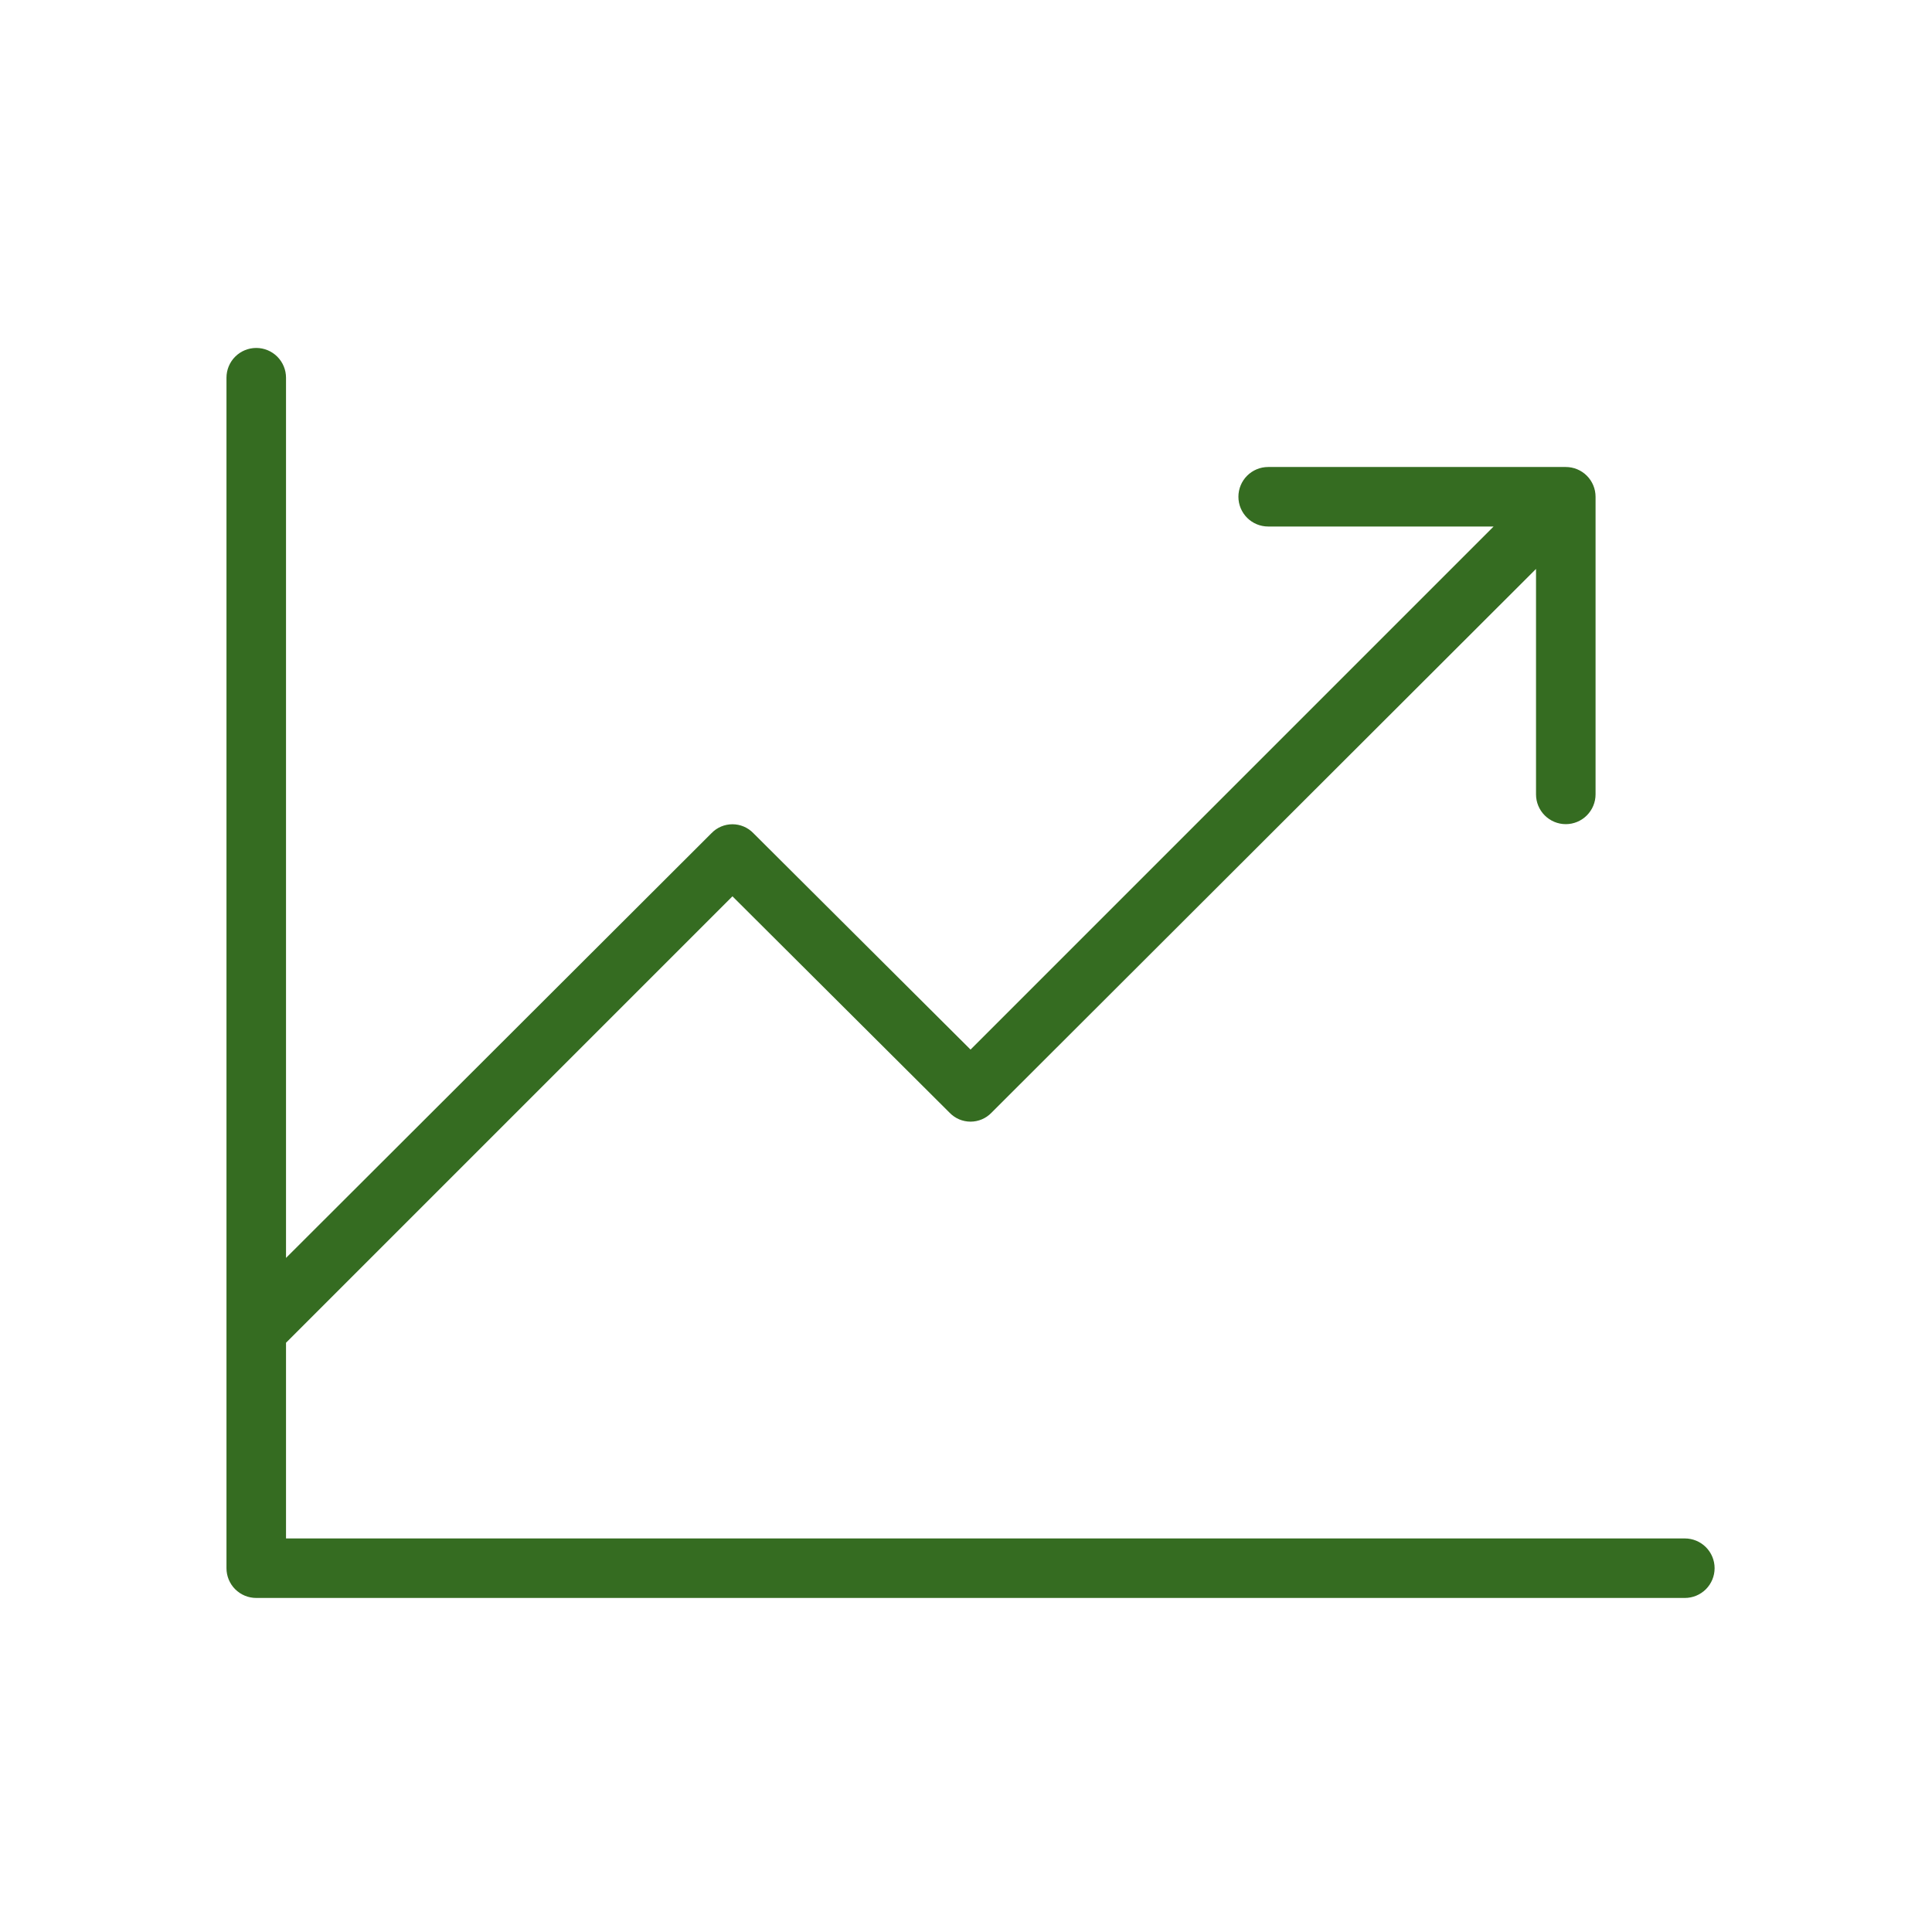 <svg width="71" height="71" viewBox="0 0 71 71" fill="none" xmlns="http://www.w3.org/2000/svg">
<path d="M63.011 57.63C63.011 57.921 62.895 58.199 62.69 58.404C62.485 58.609 62.207 58.724 61.917 58.724H9.417C9.127 58.724 8.848 58.609 8.643 58.404C8.438 58.199 8.323 57.921 8.323 57.63V13.88C8.323 13.59 8.438 13.312 8.643 13.107C8.848 12.902 9.127 12.787 9.417 12.787C9.707 12.787 9.985 12.902 10.19 13.107C10.395 13.312 10.511 13.59 10.511 13.88V46.228L26.151 30.615C26.25 30.512 26.369 30.431 26.501 30.375C26.633 30.32 26.774 30.291 26.917 30.291C27.06 30.291 27.201 30.32 27.332 30.375C27.464 30.431 27.583 30.512 27.682 30.615L35.667 38.572L54.889 19.349H46.604C46.314 19.349 46.036 19.234 45.831 19.029C45.626 18.824 45.511 18.546 45.511 18.256C45.511 17.965 45.626 17.687 45.831 17.482C46.036 17.277 46.314 17.162 46.604 17.162H57.542C57.832 17.162 58.11 17.277 58.315 17.482C58.52 17.687 58.636 17.965 58.636 18.256V29.193C58.636 29.483 58.52 29.761 58.315 29.966C58.11 30.172 57.832 30.287 57.542 30.287C57.252 30.287 56.974 30.172 56.768 29.966C56.563 29.761 56.448 29.483 56.448 29.193V20.908L36.432 40.896C36.333 40.999 36.214 41.08 36.082 41.136C35.951 41.191 35.81 41.22 35.667 41.22C35.524 41.22 35.383 41.191 35.251 41.136C35.12 41.08 35.001 40.999 34.901 40.896L26.917 32.939L10.511 49.345V56.537H61.917C62.207 56.537 62.485 56.652 62.69 56.857C62.895 57.062 63.011 57.34 63.011 57.63Z" fill="#356C21"/>
</svg>
